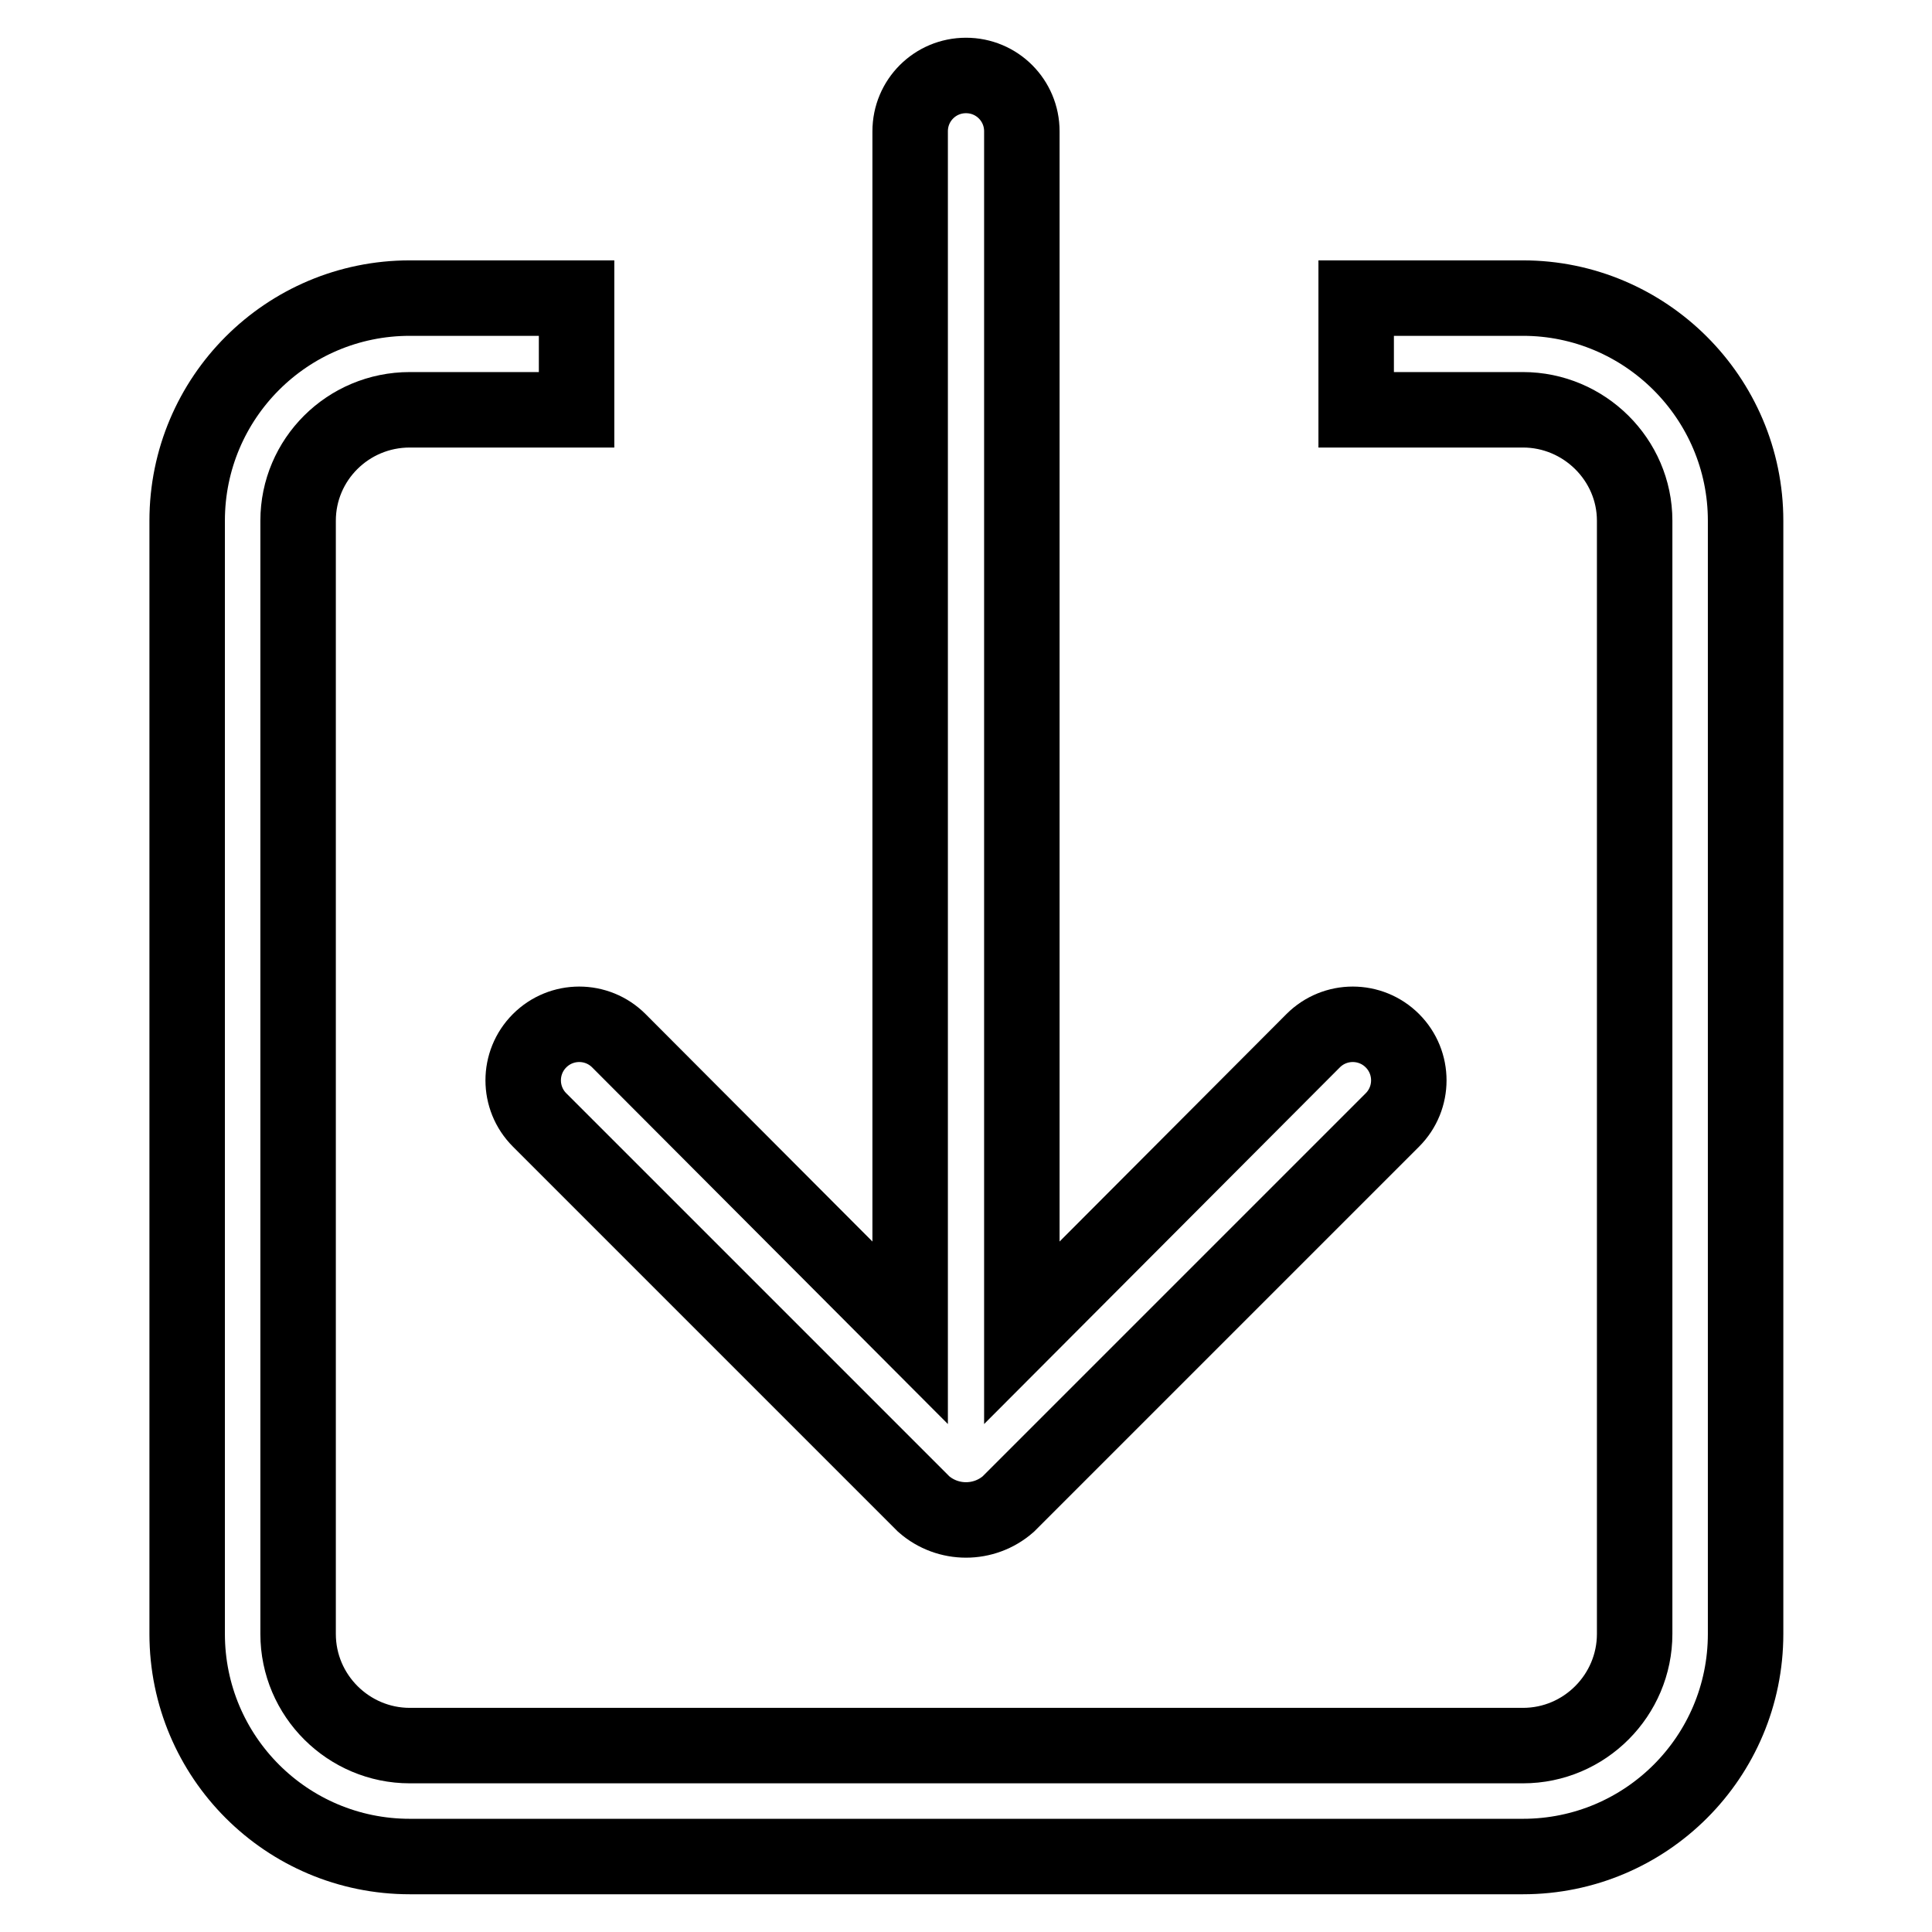 <?xml version="1.0" encoding="utf-8"?>
<!-- Svg Vector Icons : http://www.onlinewebfonts.com/icon -->
<!DOCTYPE svg PUBLIC "-//W3C//DTD SVG 1.1//EN" "http://www.w3.org/Graphics/SVG/1.1/DTD/svg11.dtd">
<svg version="1.1" xmlns="http://www.w3.org/2000/svg" xmlns:xlink="http://www.w3.org/1999/xlink" x="0px" y="0px" viewBox="0 0 256 256" enable-background="new 0 0 256 256" xml:space="preserve">
<g> <path stroke-width="10" fill-opacity="0" stroke="#000000"  d="M71.5,148.4l50.9,50.9c3.2,2.8,8,2.8,11.2,0l50.9-50.9c2.9-2.9,2.9-7.6,0-10.5c-2.9-2.9-7.6-2.9-10.5,0 l-38.6,38.7V17.4c0-4.1-3.3-7.4-7.4-7.4c-4.1,0-7.4,3.3-7.4,7.4v159.2L82,137.9c-2.9-2.9-7.6-2.9-10.5,0 C68.6,140.8,68.6,145.5,71.5,148.4z M201.8,39.5h-22.1v14.8h22.1c8.1,0,14.8,6.6,14.8,14.7v147.5c0,8.1-6.6,14.8-14.8,14.8H54.3 c-8.1,0-14.8-6.6-14.8-14.8V69c0-8.1,6.6-14.7,14.8-14.7h22.1V39.5H54.3C38,39.5,24.8,52.7,24.8,69v147.5 c0,16.3,13.2,29.5,29.5,29.5h147.5c16.3,0,29.5-13.2,29.5-29.5V69C231.3,52.7,218,39.5,201.8,39.5z"/></g>
</svg>